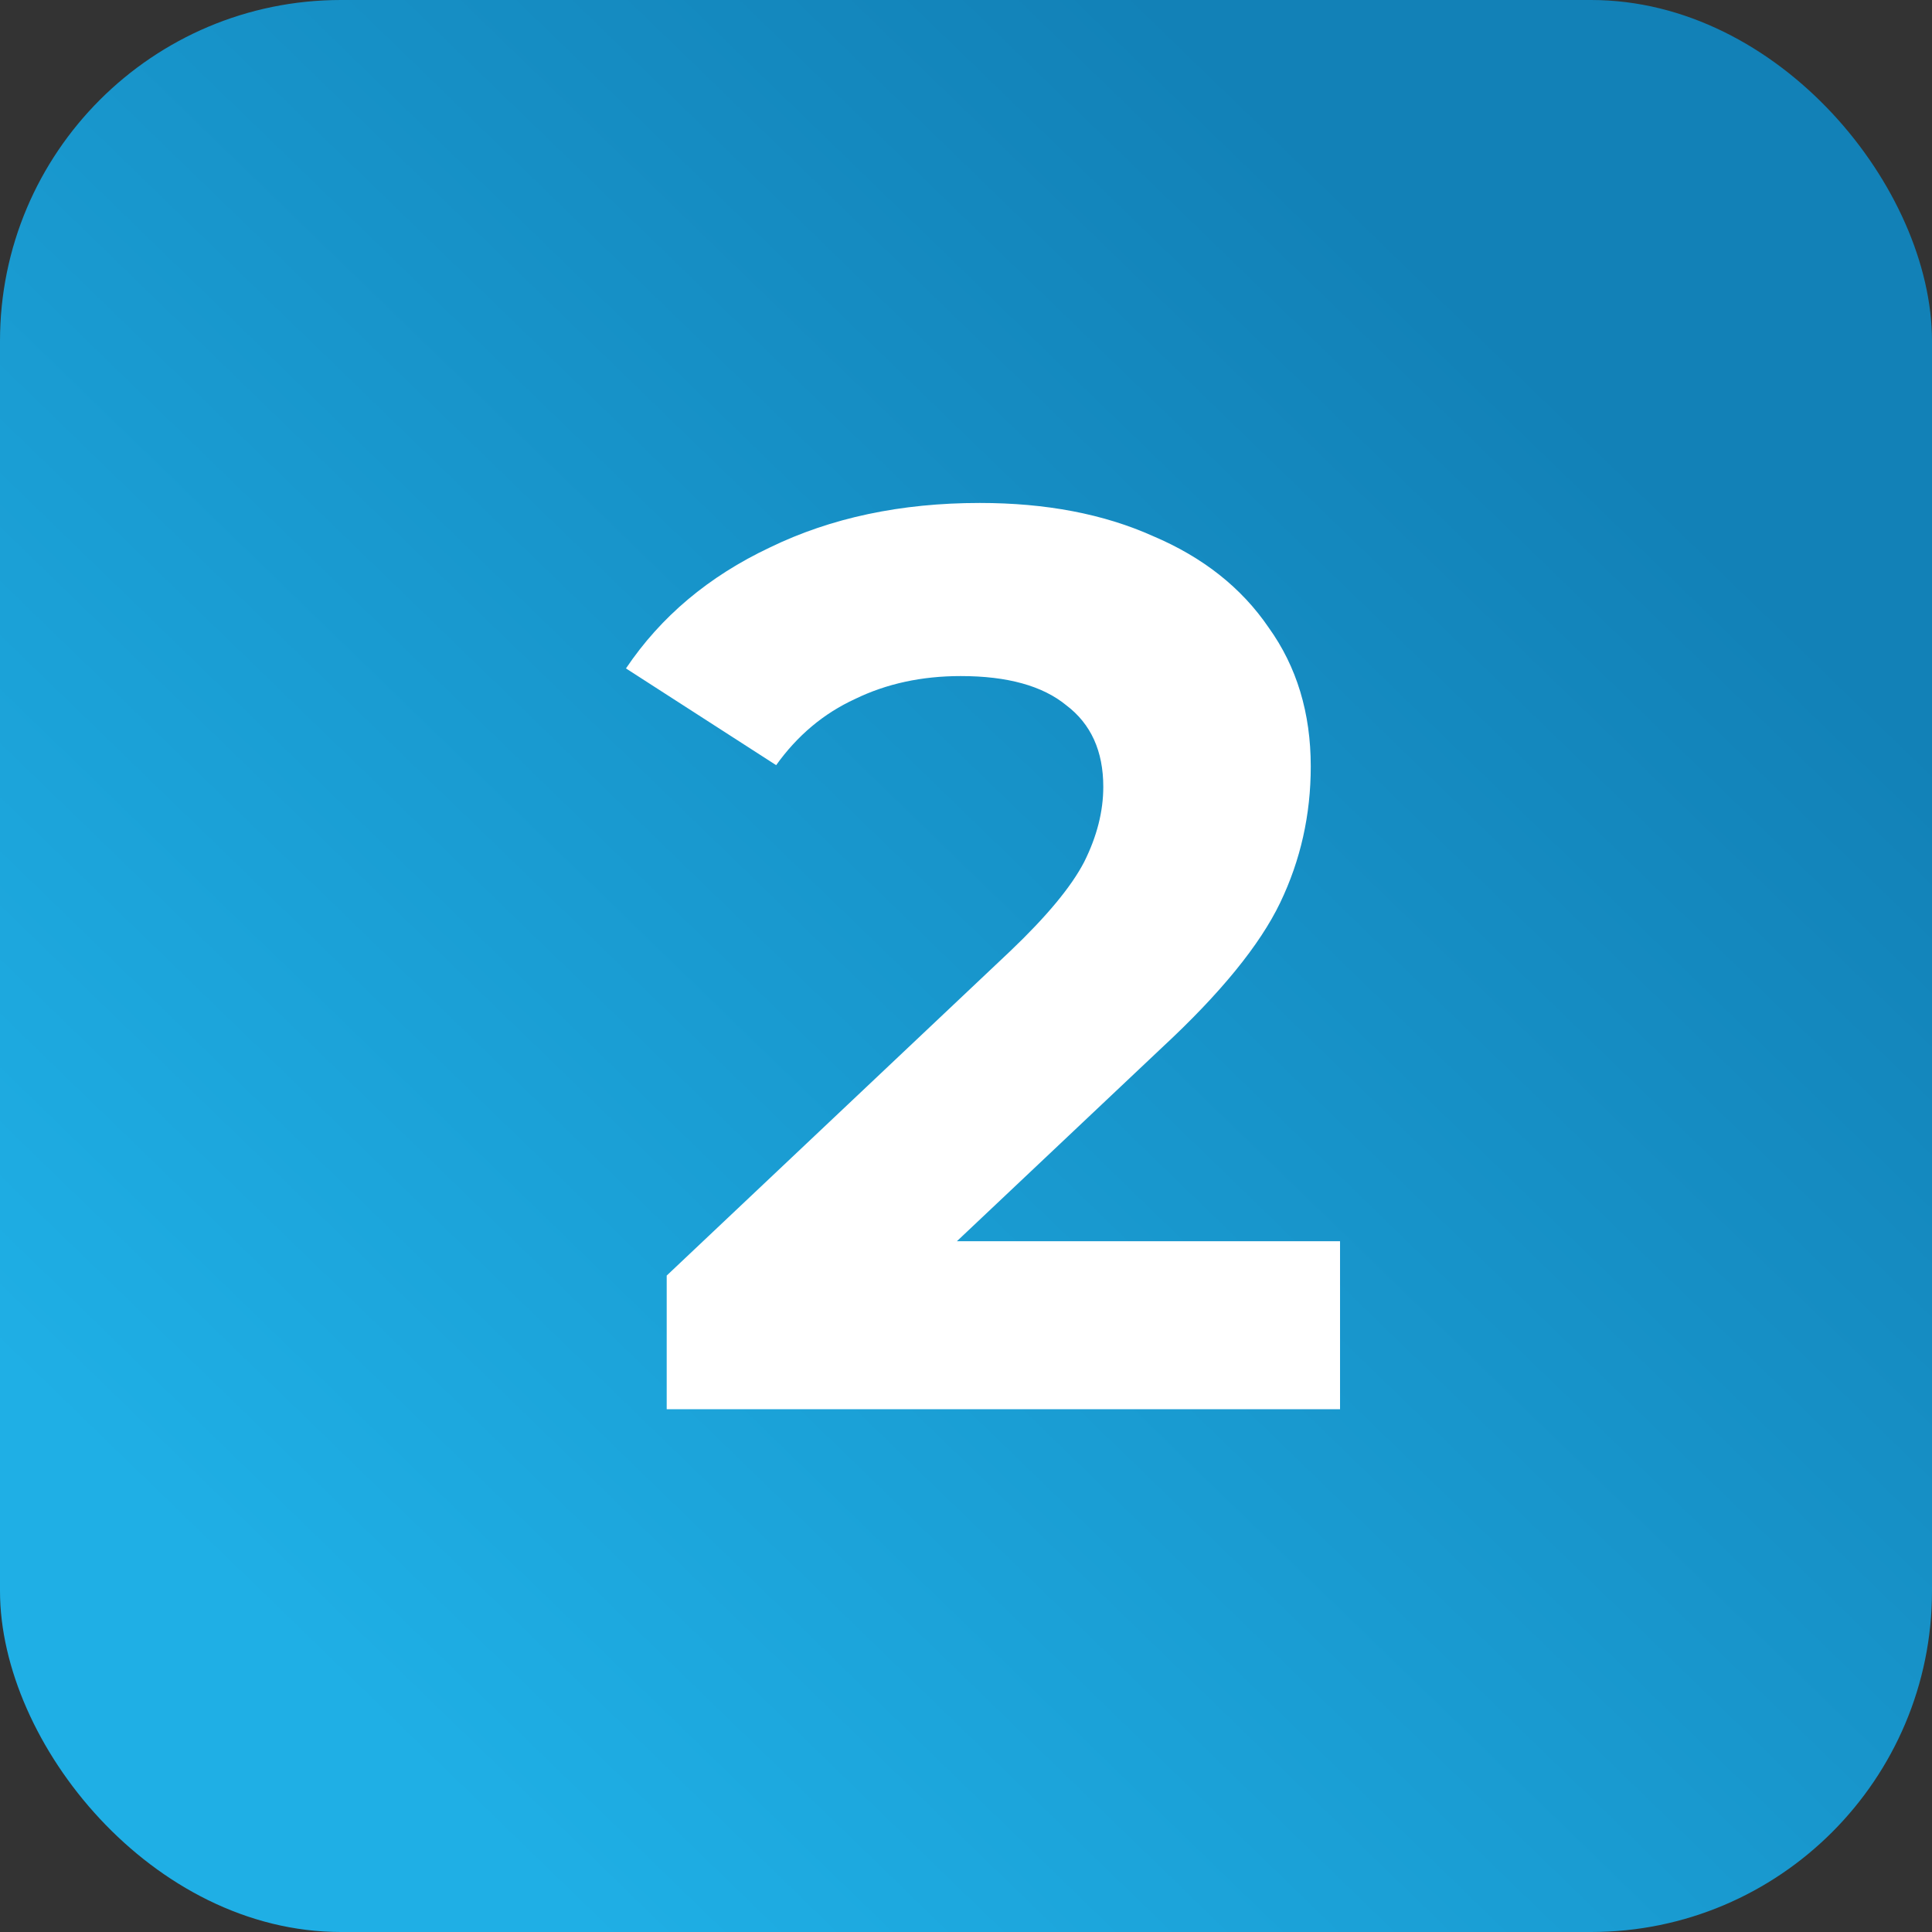 <svg width="85" height="85" viewBox="0 0 85 85" fill="none" xmlns="http://www.w3.org/2000/svg">
<rect x="0" y="0" width="85" height="85" fill="#333333" stroke="none"/>
<g clip-path="url(#clip0_208_314)">
<rect width="85" height="85" rx="15" fill="url(#paint0_linear_208_314)"/>
<path d="M58.956 54.608V62H29.332V56.12L44.452 41.84C46.058 40.309 47.14 39.003 47.7 37.92C48.26 36.8 48.54 35.699 48.54 34.616C48.54 33.048 47.999 31.853 46.916 31.032C45.871 30.173 44.322 29.744 42.268 29.744C40.551 29.744 39.002 30.08 37.62 30.752C36.239 31.387 35.082 32.357 34.148 33.664L27.54 29.408C29.071 27.131 31.18 25.357 33.868 24.088C36.556 22.781 39.636 22.128 43.108 22.128C46.02 22.128 48.559 22.613 50.724 23.584C52.927 24.517 54.626 25.861 55.82 27.616C57.052 29.333 57.668 31.368 57.668 33.72C57.668 35.848 57.22 37.845 56.324 39.712C55.428 41.579 53.692 43.707 51.116 46.096L42.1 54.608H58.956Z" fill="white"/>
</g>
<defs>
<linearGradient id="paint0_linear_208_314" x1="69.19" y1="17.68" x2="14.53" y2="74.103" gradientUnits="userSpaceOnUse">
<stop stop-color="#1281B7"/>
<stop offset="1" stop-color="#1FAFE5"/>
</linearGradient>
<clipPath id="clip0_208_314">
<rect width="85" height="85" fill="white"/>
</clipPath>
</defs>
</svg>
